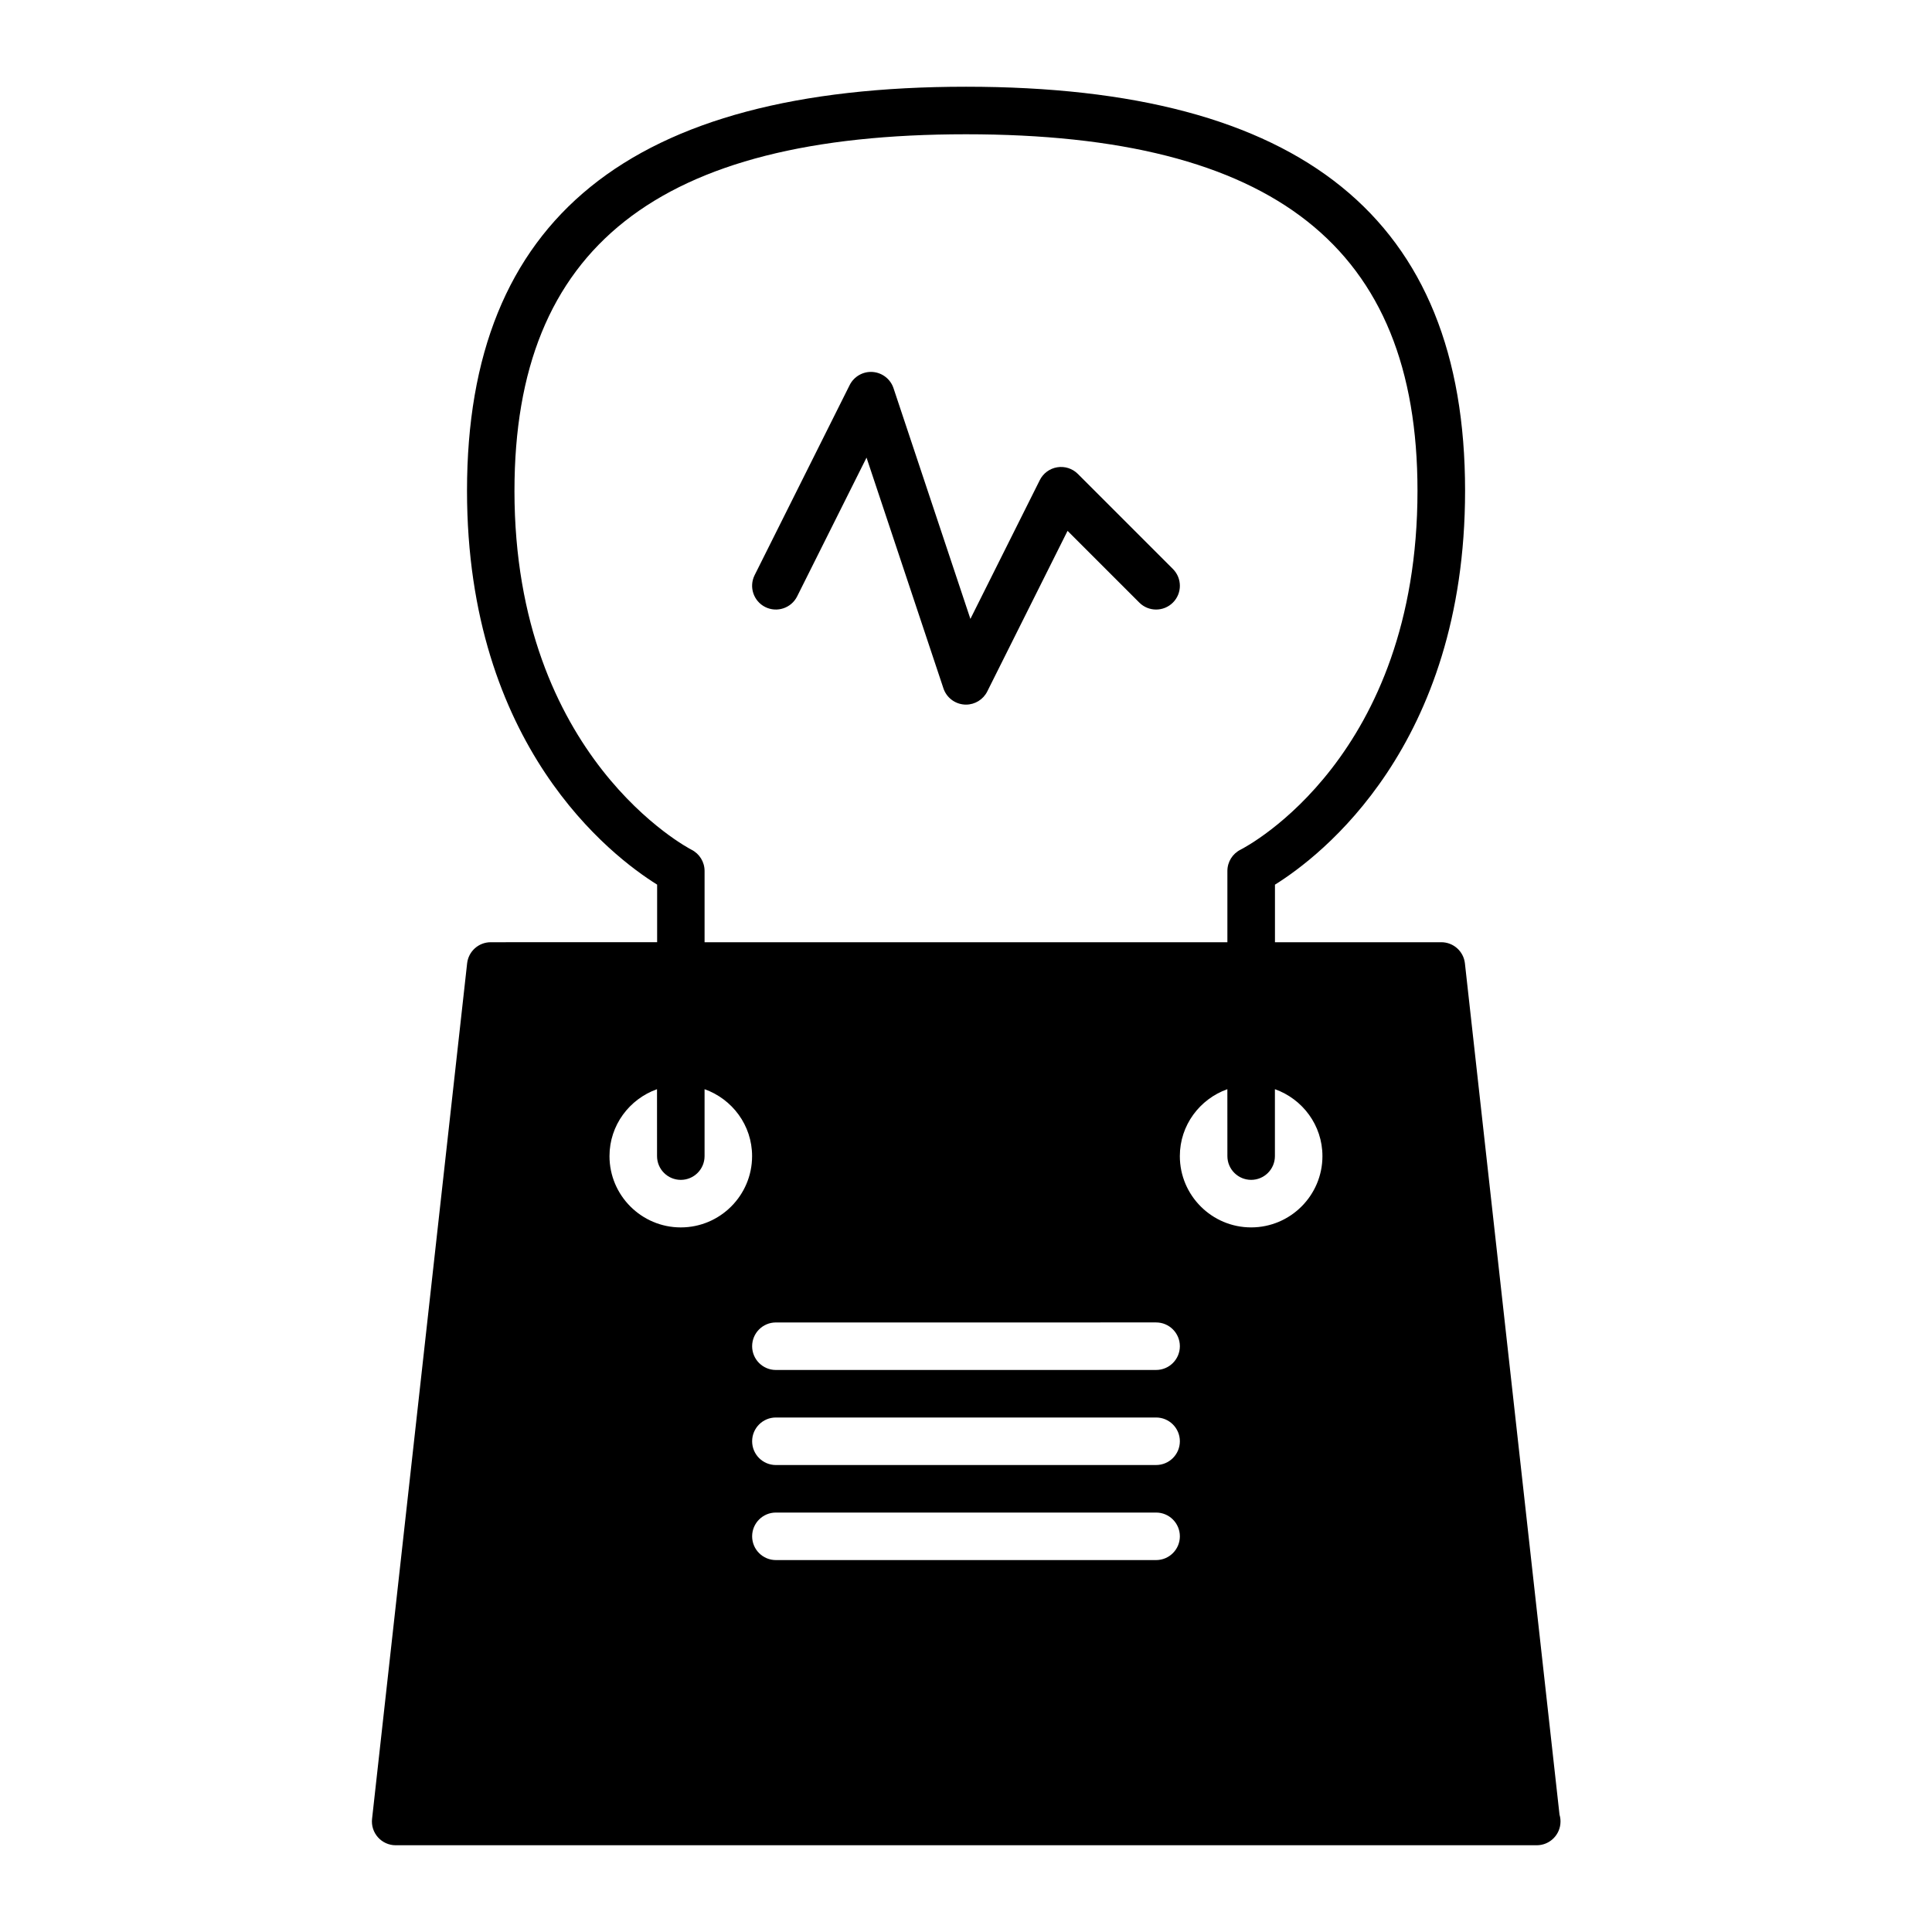 <?xml version="1.0" encoding="UTF-8"?>
<!-- The Best Svg Icon site in the world: iconSvg.co, Visit us! https://iconsvg.co -->
<svg fill="#000000" width="800px" height="800px" version="1.1" viewBox="144 144 512 512" xmlns="http://www.w3.org/2000/svg">
 <g>
  <path d="m274.05 393.7c-3.211 0-5.906 2.414-6.258 5.602l-25.191 226.71c-0.203 1.785 0.371 3.562 1.566 4.898 1.195 1.336 2.902 2.102 4.695 2.102h302.29c0.031-0.004 0.066 0 0.102 0 3.477 0 6.297-2.82 6.297-6.297 0-0.629-0.09-1.234-0.262-1.805l-25.07-225.61c-0.352-3.188-3.047-5.602-6.258-5.602h-44.082v-15.254c12.016-7.488 50.383-36.703 50.383-104.4 0-72.039-43.258-107.06-132.25-107.06-88.992-0.004-132.25 35.012-132.25 107.05 0 67.703 38.363 96.914 50.383 104.4v15.254zm176.33 100.76c3.477 0 6.297 2.82 6.297 6.297 0 3.477-2.82 6.297-6.297 6.297l-100.76 0.004c-3.477 0-6.297-2.82-6.297-6.297 0-3.477 2.82-6.297 6.297-6.297zm-100.76 25.191h100.76c3.477 0 6.297 2.82 6.297 6.297 0 3.477-2.82 6.297-6.297 6.297l-100.76 0.004c-3.477 0-6.297-2.82-6.297-6.297 0-3.481 2.82-6.301 6.297-6.301zm0 25.191h100.76c3.477 0 6.297 2.82 6.297 6.297s-2.82 6.297-6.297 6.297h-100.76c-3.477 0-6.297-2.82-6.297-6.297s2.82-6.297 6.297-6.297zm144.84-94.465c0 10.418-8.473 18.895-18.895 18.895-10.418 0-18.895-8.473-18.895-18.895 0-8.195 5.281-15.125 12.594-17.734l0.008 17.734c0 3.477 2.82 6.297 6.297 6.297 3.477 0 6.297-2.82 6.297-6.297v-17.734c7.316 2.609 12.594 9.539 12.594 17.734zm-214.12-176.33c0-64.449 38.023-94.465 119.66-94.465 81.629 0 119.65 30.016 119.65 94.465 0 70.461-45.004 94.16-46.898 95.129-2.133 1.066-3.481 3.246-3.481 5.633v18.895h-138.55v-18.895c0-2.387-1.352-4.566-3.481-5.633-0.473-0.238-46.902-24.27-46.902-95.129zm44.082 182.63c3.477 0 6.297-2.82 6.297-6.297v-17.734c7.316 2.609 12.594 9.531 12.594 17.734 0 10.418-8.473 18.895-18.895 18.895-10.418 0-18.895-8.473-18.895-18.895 0-8.195 5.281-15.125 12.594-17.734l0.008 17.734c0 3.477 2.82 6.297 6.297 6.297z"/>
  <path d="m346.8 304.87c3.113 1.551 6.891 0.293 8.449-2.816l18.391-36.781 20.379 61.148c0.805 2.414 2.988 4.106 5.531 4.293 0.152 0.012 0.297 0.016 0.449 0.016 2.371 0 4.559-1.34 5.633-3.481l21.281-42.566 19.016 19.008c2.457 2.457 6.445 2.457 8.906 0 2.465-2.457 2.457-6.445 0-8.906l-25.191-25.191c-1.438-1.438-3.465-2.086-5.461-1.762s-3.719 1.586-4.625 3.402l-18.391 36.781-20.379-61.148c-0.805-2.414-2.988-4.106-5.531-4.293-2.523-0.18-4.938 1.188-6.082 3.465l-25.191 50.383c-1.555 3.113-0.293 6.891 2.816 8.449z"/>
 </g>
</svg>